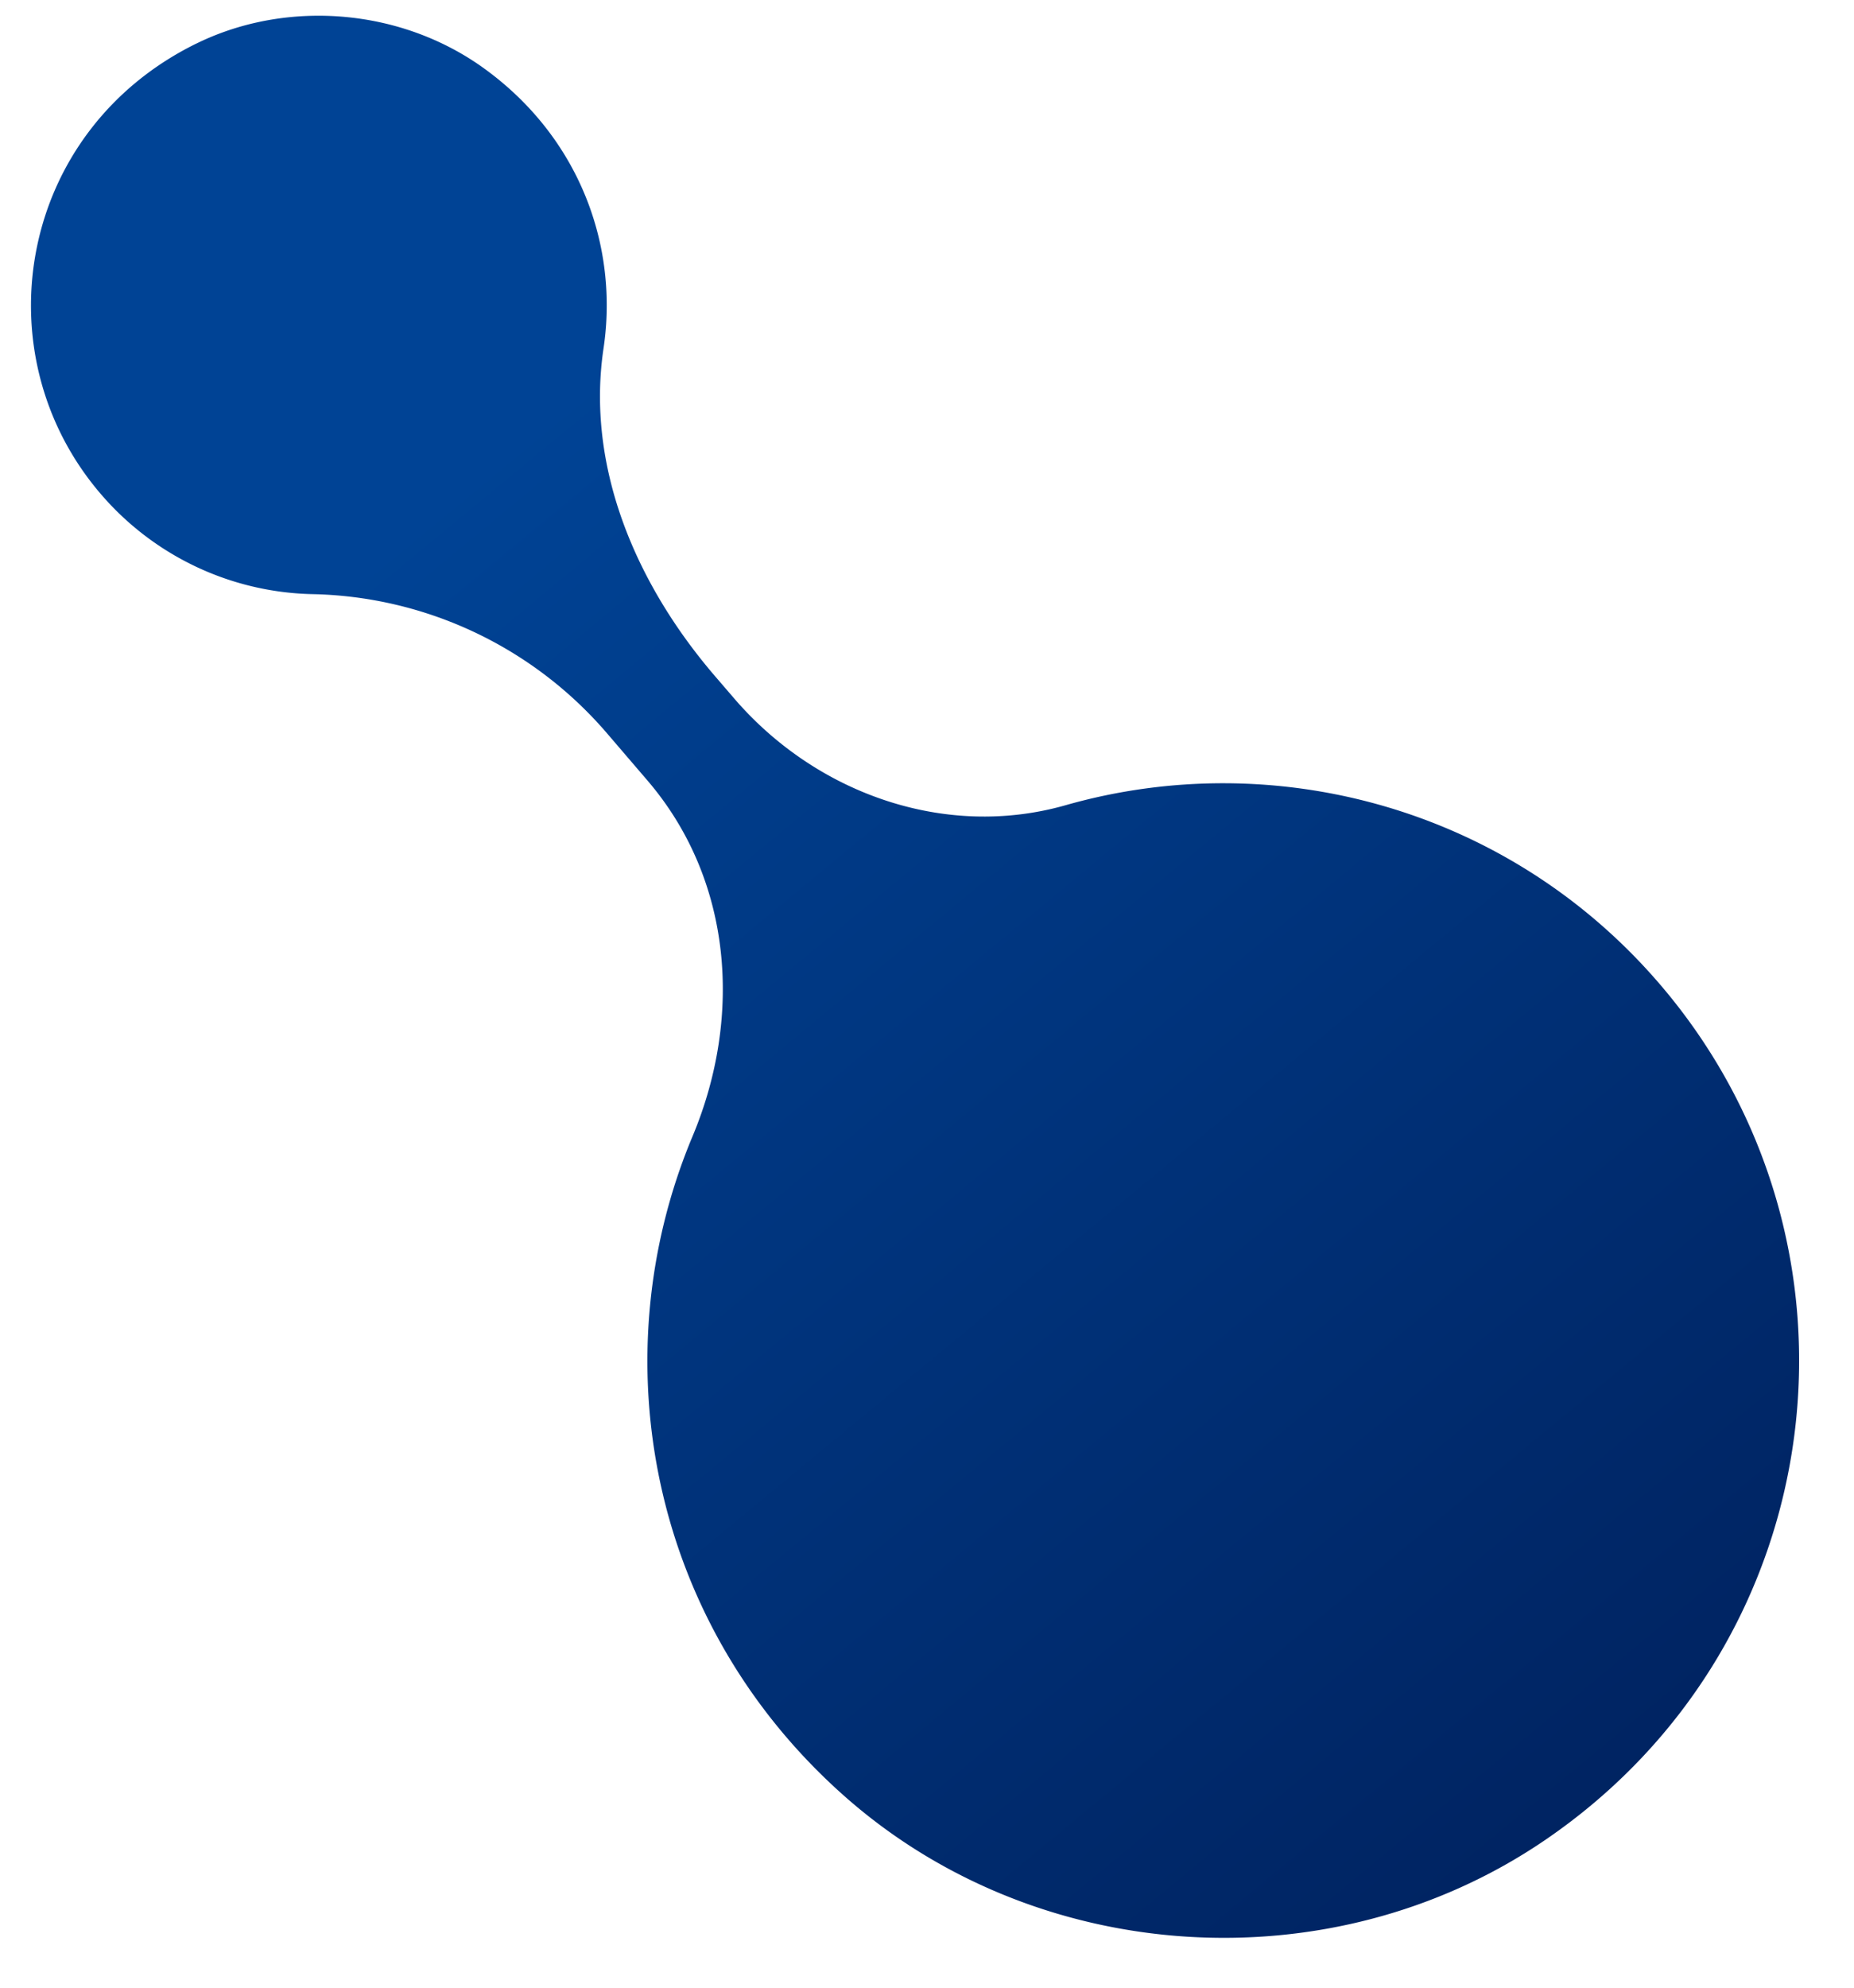 <svg width="84" height="90" viewBox="0 0 84 91" xmlns="http://www.w3.org/2000/svg" preserveAspectRatio="xMidYMid"><defs><linearGradient x1="28.893%" y1="20.099%" x2="92.362%" y2="100%" id="linearGradient-1"><stop stop-color="#004395" offset="0%"/><stop stop-color="#00205C" offset="100%"/></linearGradient></defs><g id="Desktop" stroke="none" stroke-width="1" fill="none" fill-rule="evenodd"><g id="1.0-Home" transform="translate(-1395 -744)" fill="url(#linearGradient-1)"><g id="Why-Choose-Molly-Maid" transform="translate(-41 215)"><g id="affordable-iconm"><g id="HERO-2"><g id="HERO" transform="translate(719.953 .719)"><g transform="translate(716.047 528.281)" id="Group-3"><path d="M8.51 2.003c-8.159 4.02-9.864 14.19-4.37 20.601a13.143 13.143 0 009.714 4.597 18.27 18.27 0 0113.492 6.377l1.85 2.157c3.879 4.529 4.37 10.79 2.061 16.294-4.196 10.005-2.051 22.195 6.92 30.165 8.837 7.854 22.34 8.71 32.114 2.063 13.296-9.042 15.451-27.338 5.288-39.19-6.923-8.077-17.648-10.932-27.232-8.202-5.53 1.574-11.454-.541-15.198-4.91l-.883-1.026c-3.677-4.288-5.883-9.647-5.083-14.985.696-4.67-1.089-9.673-5.526-12.85C19.46 1.524 16.795.72 14.127.72c-1.933 0-3.866.421-5.616 1.284" id="Fill-1"/></g></g></g></g></g></g></g></svg>